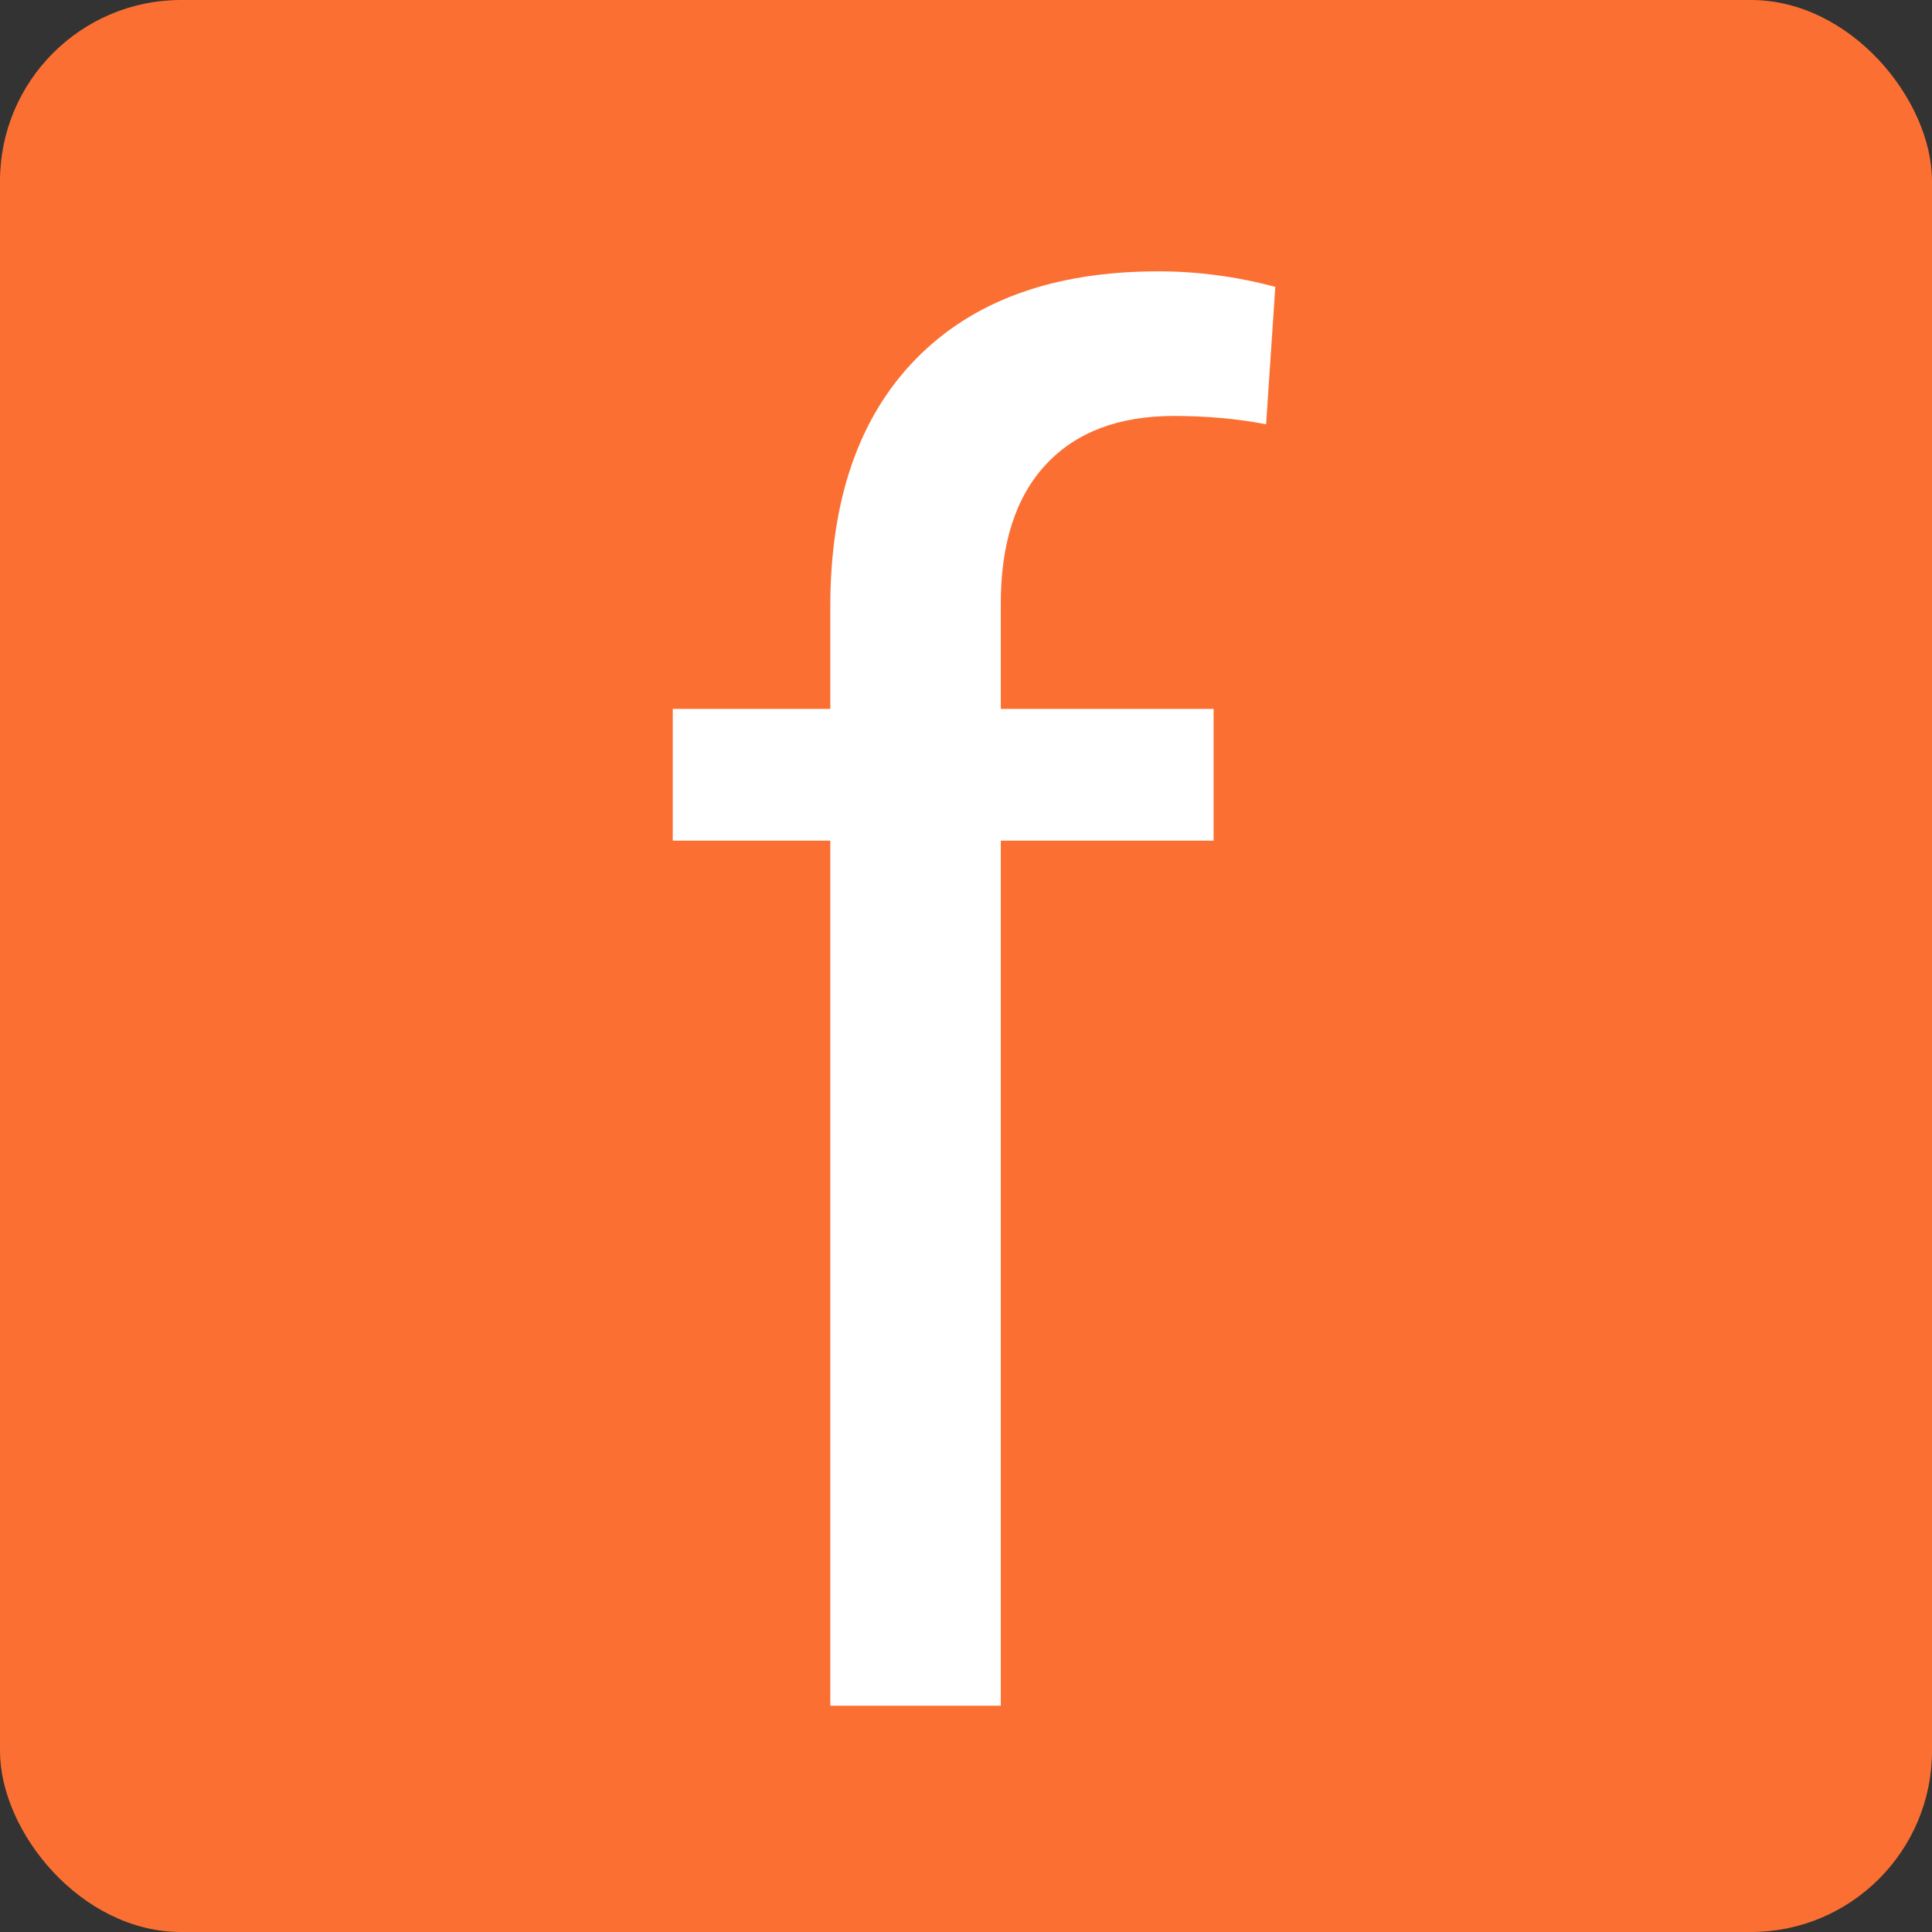 <svg xmlns="http://www.w3.org/2000/svg" viewBox="0 0 512 512">
<rect x="0" y="0" width="512" height="512" fill="#333333" stroke="none"/>
<rect width="512" height="512" rx="48" ry="48" style="fill:#fb7032; stroke-width:0px;"/>
<path d="m220.04,452.03v-229.25h-41.75v-34.91h41.75v-27.1c0-28.32,7.57-50.21,22.71-65.67,15.14-15.46,36.54-23.19,64.21-23.19,10.41,0,20.75,1.38,31.01,4.12l-2.44,36.4c-7.65-1.46-15.79-2.2-24.41-2.2-14.65,0-25.96,4.29-33.94,12.86-7.98,8.57-11.96,20.86-11.96,36.86v27.92h56.4v34.91h-56.4v229.25h-45.17Z" style="fill:#fff; stroke-width:0px;"/>
</svg>